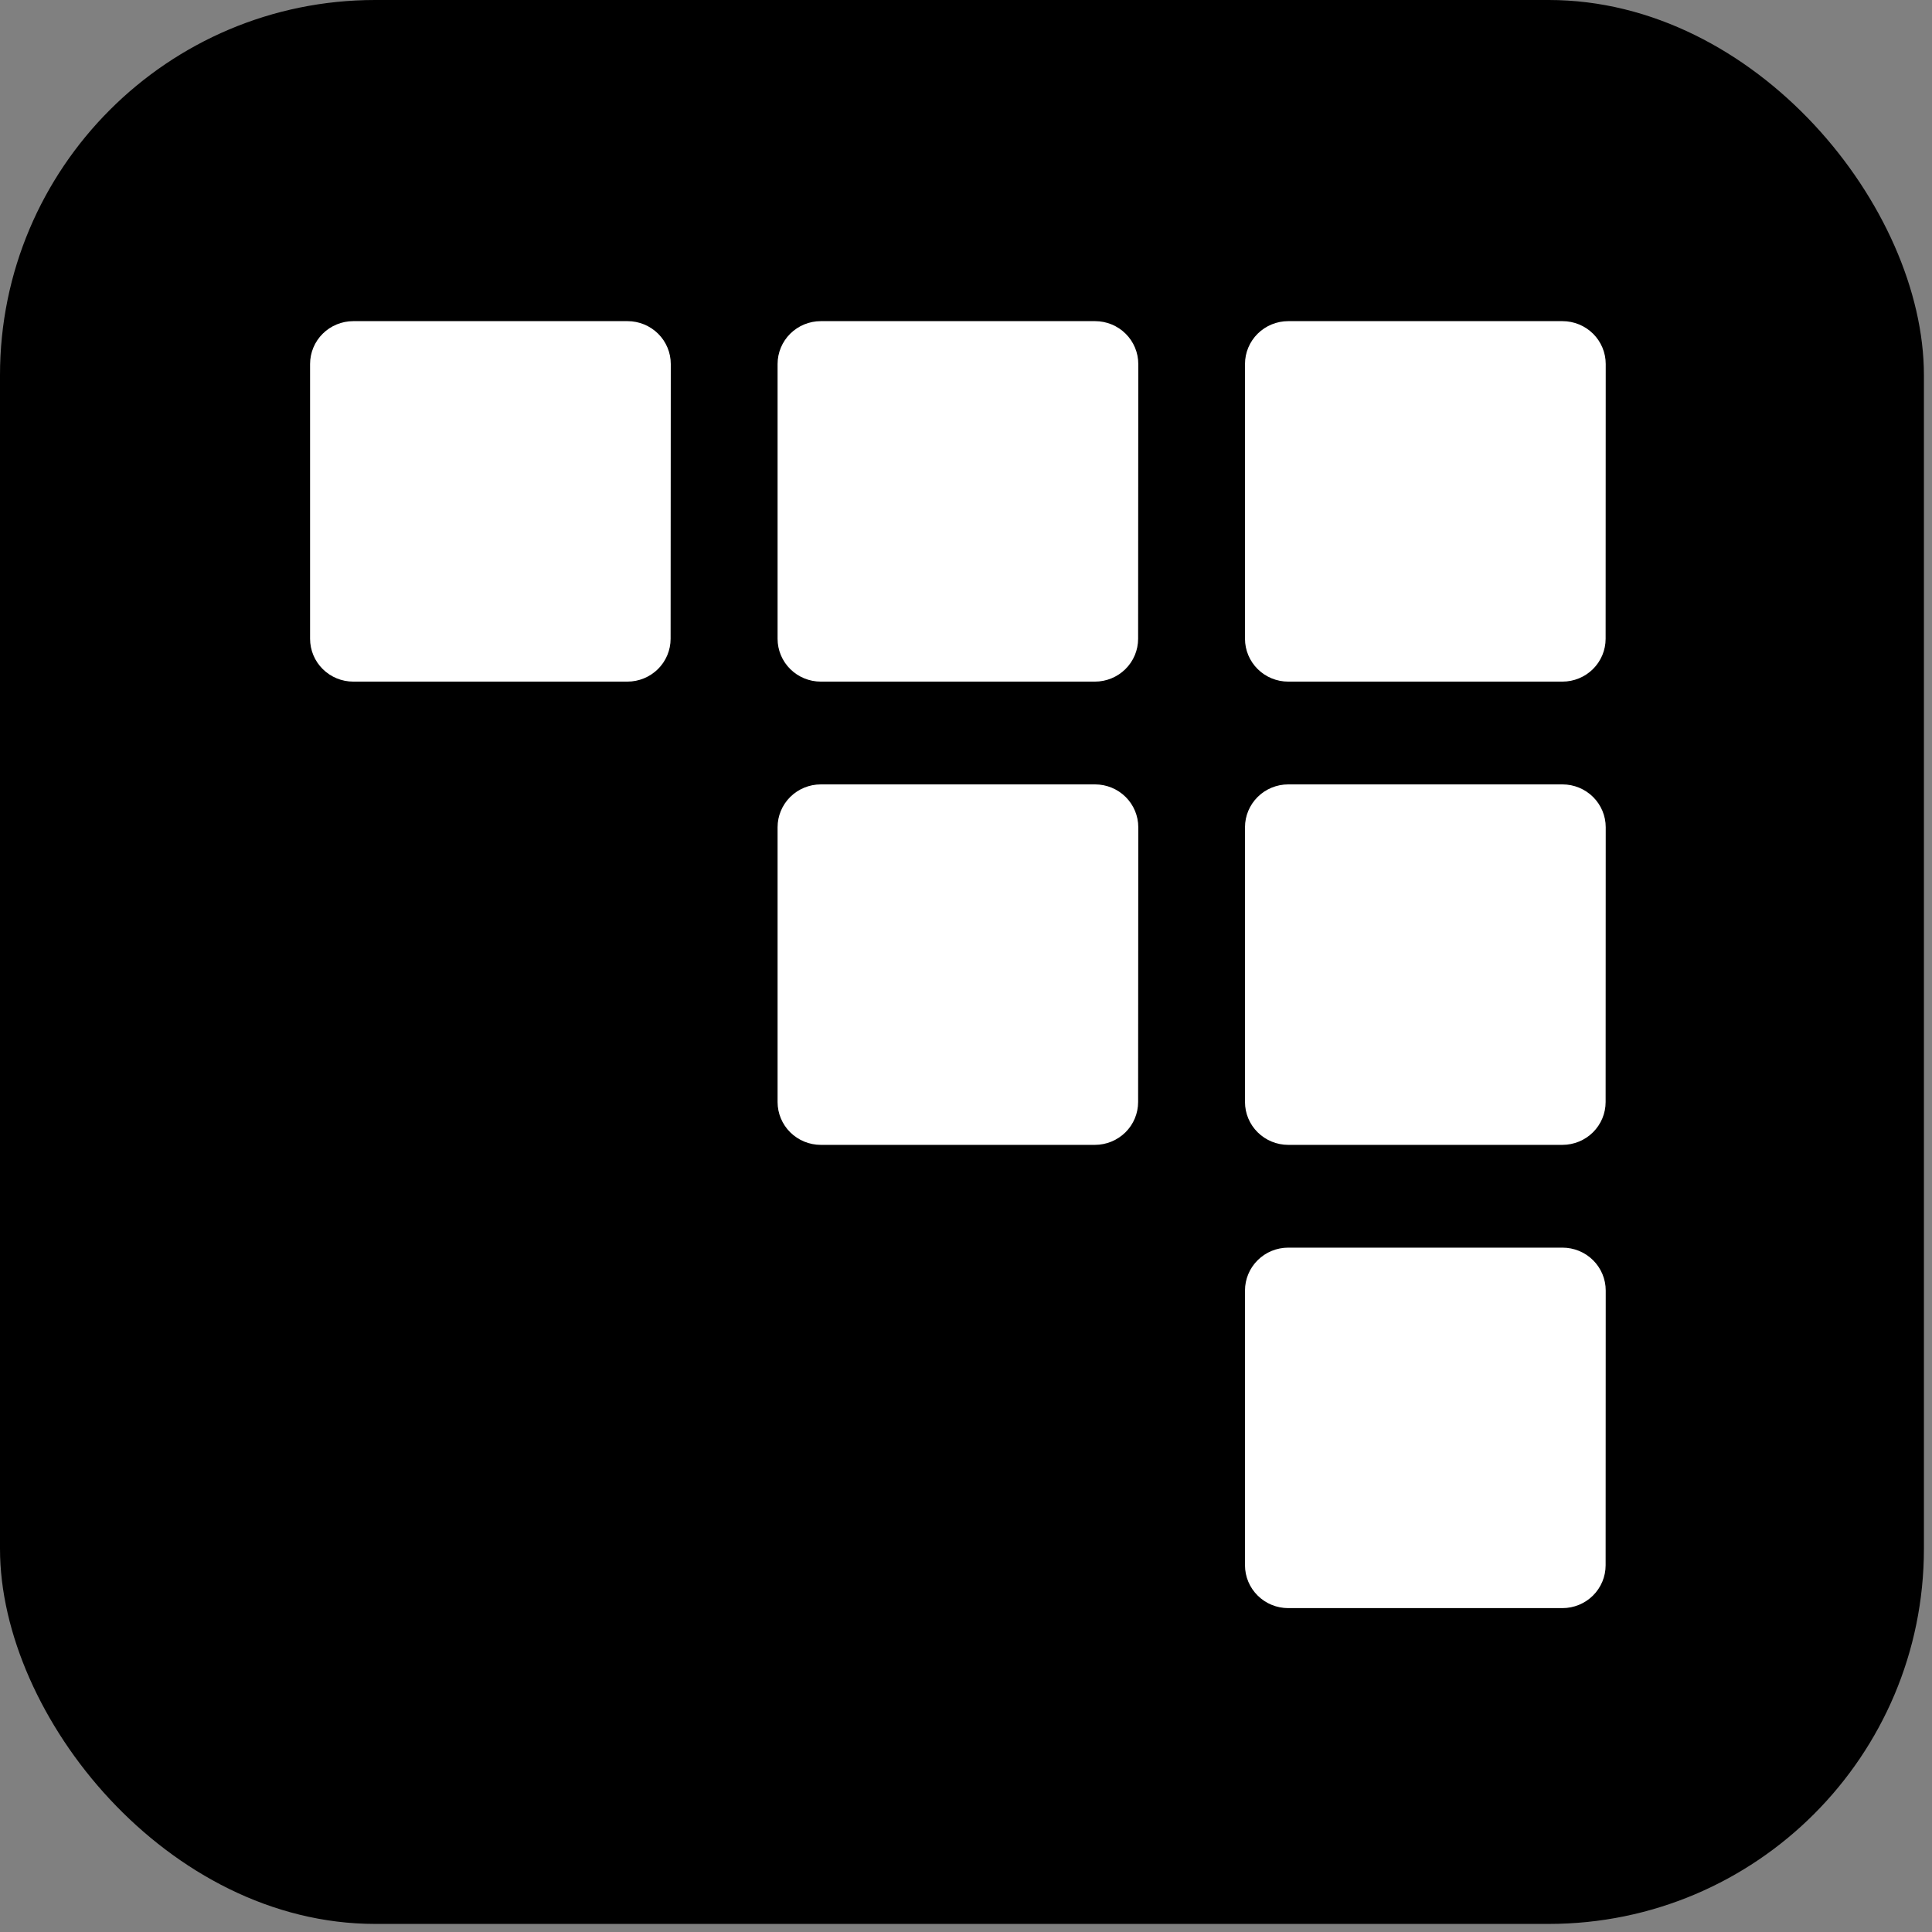 <svg xmlns="http://www.w3.org/2000/svg" width="103" height="103" viewBox="0 0 103 103" fill="none"><rect x="0" y="0" width="103" height="103" fill="#808080" stroke="none"/><rect width="102.569" height="102.569" rx="20" fill="black"></rect><path d="M85.6 83.449C85.6 84.055 85.357 84.636 84.925 85.064C84.493 85.493 83.906 85.733 83.295 85.733H68.68C68.068 85.733 67.482 85.493 67.05 85.064C66.617 84.636 66.374 84.055 66.374 83.449V68.799C66.374 68.194 66.617 67.612 67.05 67.184C67.482 66.755 68.068 66.515 68.68 66.515H83.299C83.911 66.515 84.497 66.755 84.93 67.184C85.362 67.612 85.605 68.194 85.605 68.799L85.6 83.449Z" fill="white"></path><path d="M60.676 58.752C60.676 59.358 60.433 59.939 60.001 60.367C59.568 60.795 58.982 61.036 58.371 61.036H43.76C43.149 61.036 42.562 60.795 42.13 60.367C41.698 59.939 41.455 59.358 41.455 58.752V44.102C41.455 43.497 41.698 42.916 42.13 42.487C42.562 42.059 43.149 41.818 43.76 41.818H58.38C58.991 41.818 59.578 42.059 60.01 42.487C60.442 42.916 60.685 43.497 60.685 44.102L60.676 58.752Z" fill="white"></path><path d="M85.6 58.752C85.6 59.358 85.357 59.939 84.925 60.367C84.493 60.795 83.906 61.036 83.295 61.036H68.68C68.068 61.036 67.482 60.795 67.05 60.367C66.617 59.939 66.374 59.358 66.374 58.752V44.102C66.374 43.497 66.617 42.916 67.05 42.487C67.482 42.059 68.068 41.818 68.68 41.818H83.299C83.911 41.818 84.497 42.059 84.93 42.487C85.362 42.916 85.605 43.497 85.605 44.102L85.6 58.752Z" fill="white"></path><path d="M35.752 34.055C35.752 34.661 35.509 35.242 35.077 35.67C34.644 36.099 34.058 36.339 33.446 36.339H18.836C18.224 36.339 17.638 36.099 17.206 35.67C16.773 35.242 16.531 34.661 16.531 34.055V19.406C16.531 18.8 16.773 18.219 17.206 17.79C17.638 17.362 18.224 17.121 18.836 17.121H33.456C34.067 17.121 34.653 17.362 35.086 17.79C35.518 18.219 35.761 18.8 35.761 19.406L35.752 34.055Z" fill="white"></path><path d="M60.676 34.055C60.676 34.661 60.433 35.242 60.001 35.67C59.568 36.099 58.982 36.339 58.371 36.339H43.76C43.149 36.339 42.562 36.099 42.13 35.67C41.698 35.242 41.455 34.661 41.455 34.055V19.406C41.455 18.8 41.698 18.219 42.13 17.79C42.562 17.362 43.149 17.121 43.76 17.121H58.38C58.991 17.121 59.578 17.362 60.01 17.79C60.442 18.219 60.685 18.8 60.685 19.406L60.676 34.055Z" fill="white"></path><path d="M85.6 34.055C85.6 34.661 85.357 35.242 84.925 35.67C84.493 36.099 83.906 36.339 83.295 36.339H68.68C68.068 36.339 67.482 36.099 67.05 35.67C66.617 35.242 66.374 34.661 66.374 34.055V19.406C66.374 18.8 66.617 18.219 67.05 17.79C67.482 17.362 68.068 17.121 68.68 17.121H83.299C83.911 17.121 84.497 17.362 84.93 17.79C85.362 18.219 85.605 18.8 85.605 19.406L85.6 34.055Z" fill="white"></path></svg>
